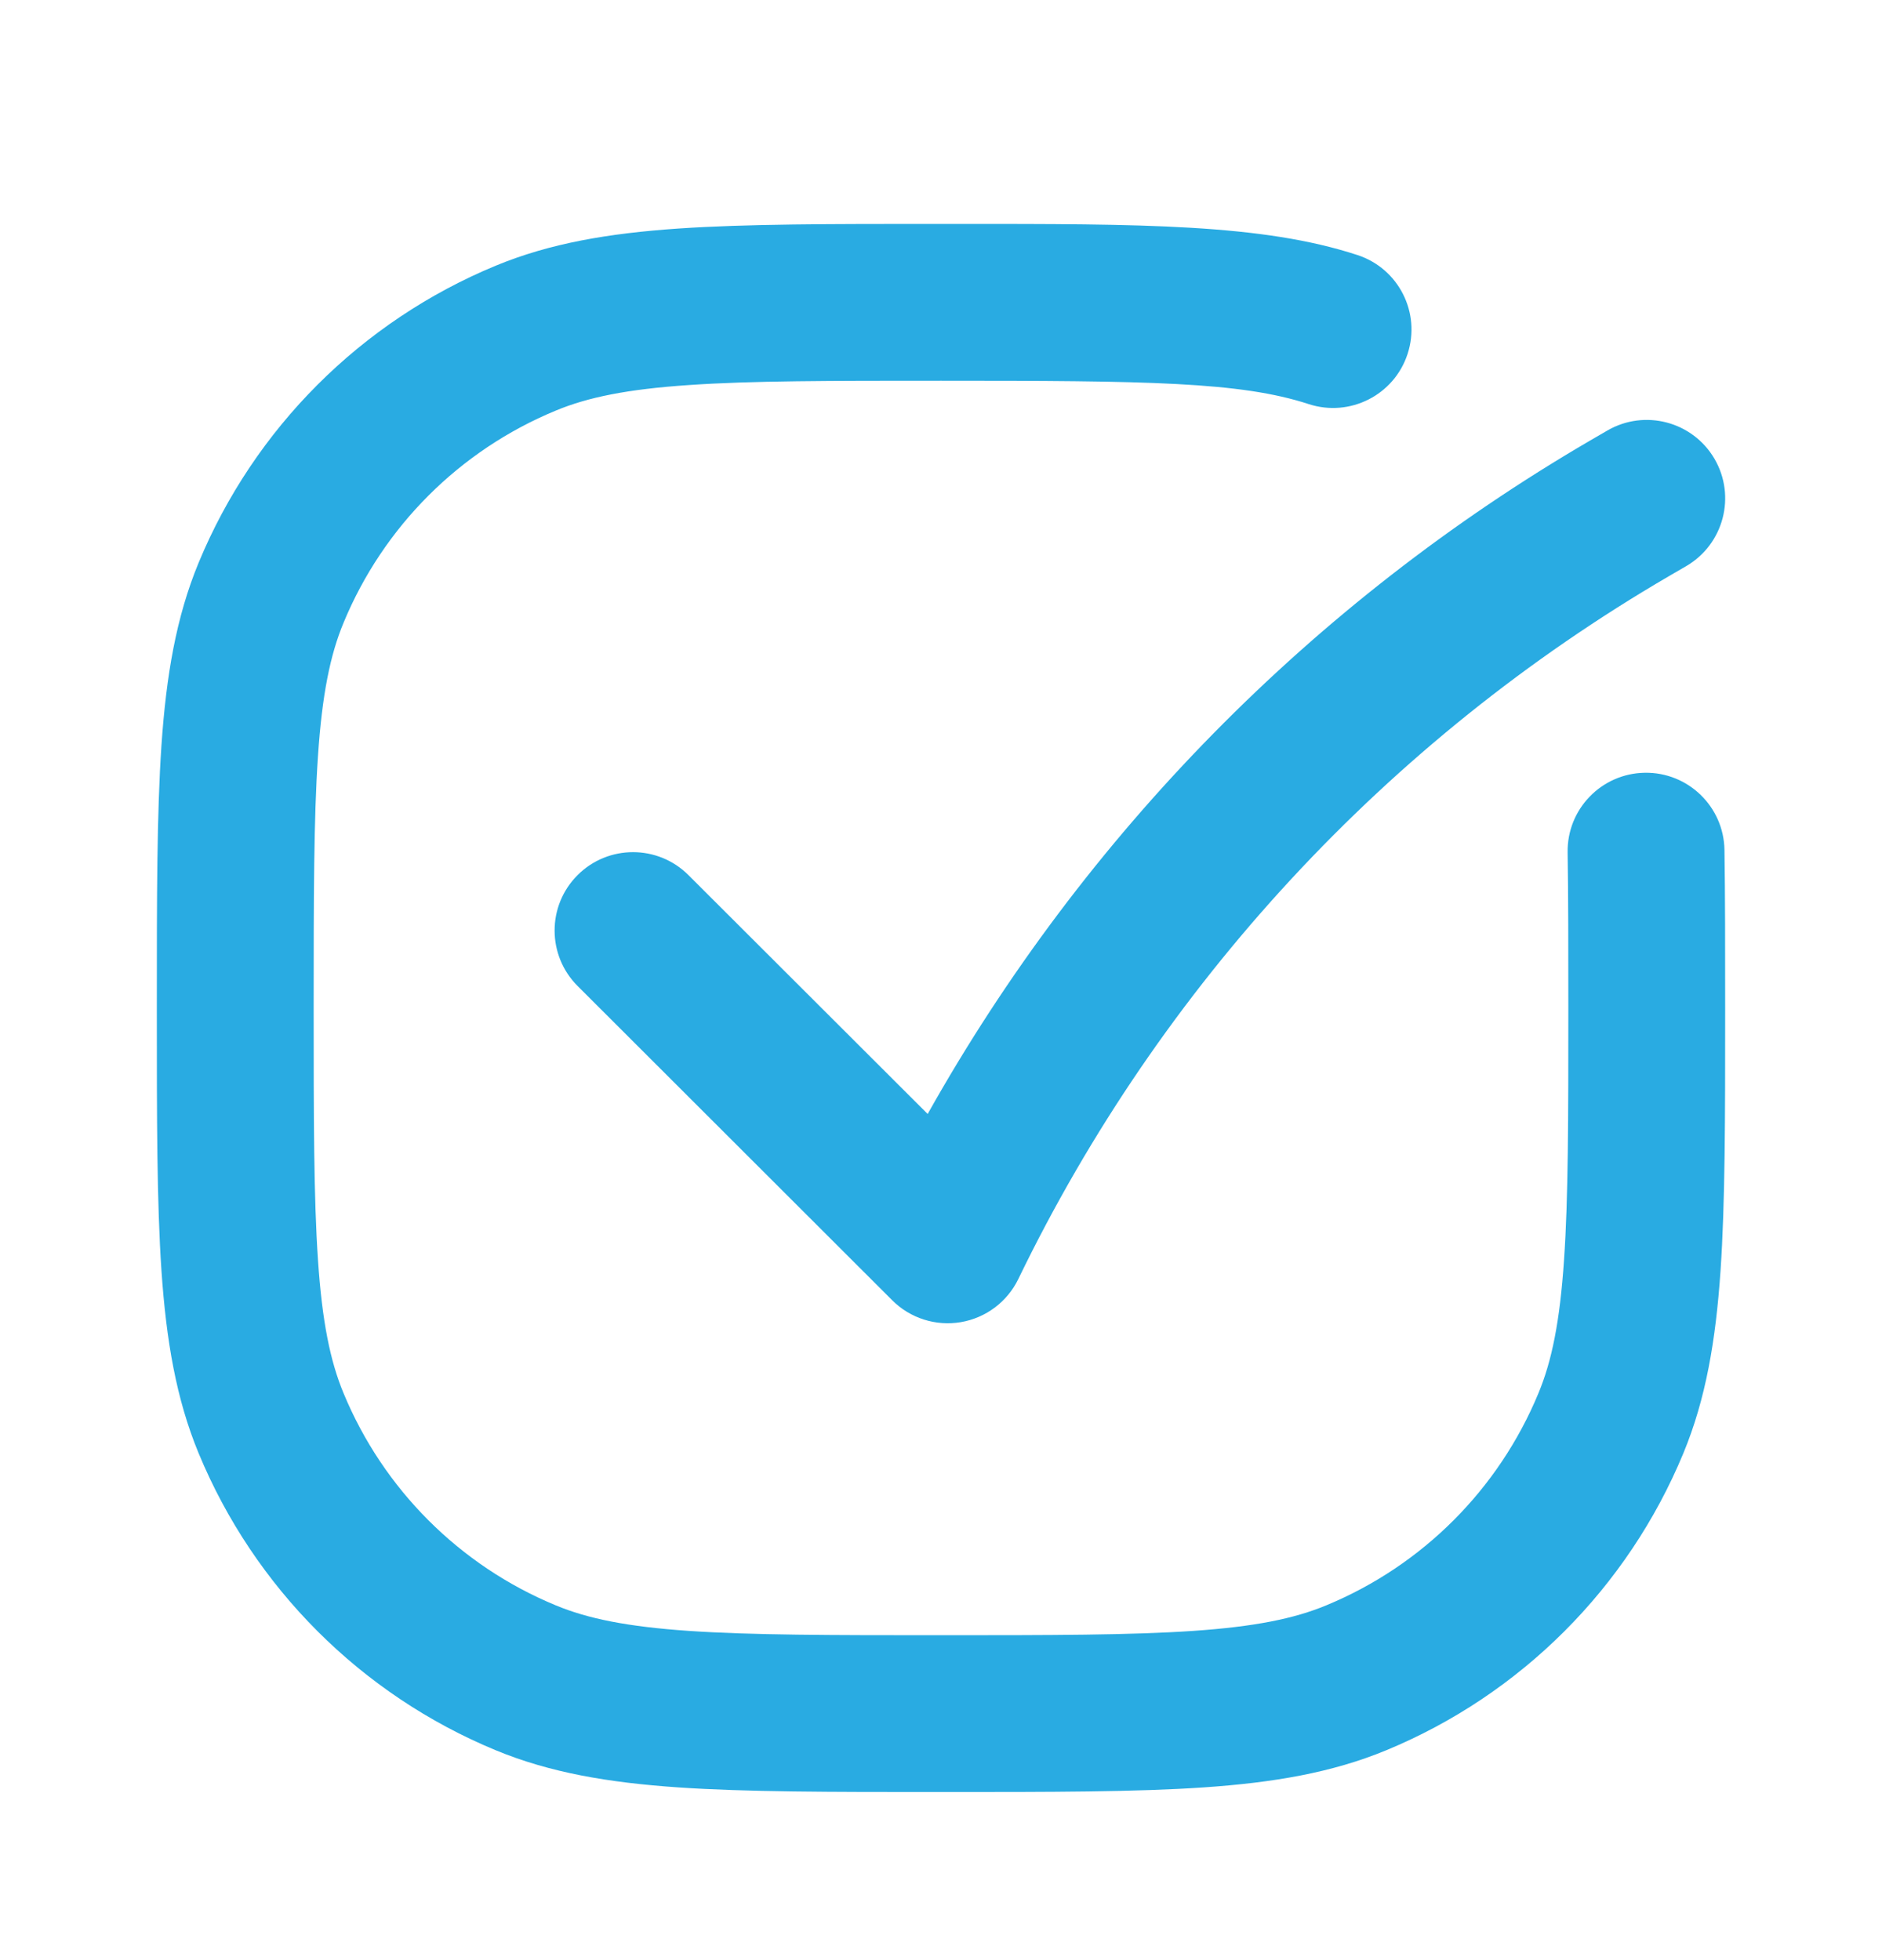 <svg width="24" height="25" viewBox="0 0 24 25" fill="none" xmlns="http://www.w3.org/2000/svg">
<path fill-rule="evenodd" clip-rule="evenodd" d="M16.689 5.154C15.818 4.869 14.632 4.856 12 4.856C10.588 4.856 9.58 4.856 8.785 4.911C7.999 4.964 7.496 5.067 7.087 5.237C5.861 5.744 4.888 6.717 4.381 7.943C4.211 8.352 4.108 8.855 4.055 9.641C4.001 10.436 4 11.444 4 12.856C4 14.267 4.001 15.276 4.055 16.071C4.108 16.857 4.211 17.36 4.381 17.769C4.888 18.994 5.861 19.968 7.087 20.475C7.496 20.645 7.999 20.747 8.785 20.801C9.58 20.855 10.588 20.856 12 20.856C13.412 20.856 14.42 20.855 15.215 20.801C16.001 20.747 16.504 20.645 16.913 20.475C18.139 19.968 19.112 18.994 19.619 17.769C19.789 17.36 19.892 16.857 19.945 16.071C20 15.276 20 14.267 20 12.856C20 12.09 20 11.44 19.991 10.872C19.982 10.32 20.422 9.865 20.975 9.856C21.527 9.847 21.982 10.288 21.991 10.84C22 11.425 22 12.091 22 12.85V12.893C22 14.259 22 15.336 21.941 16.207C21.88 17.095 21.754 17.841 21.467 18.535C20.757 20.25 19.394 21.613 17.679 22.323C16.985 22.61 16.239 22.736 15.351 22.797C14.48 22.856 13.403 22.856 12.037 22.856H11.963C10.597 22.856 9.52 22.856 8.649 22.797C7.761 22.736 7.015 22.61 6.321 22.323C4.606 21.613 3.243 20.25 2.533 18.535C2.246 17.841 2.12 17.095 2.059 16.207C2 15.336 2 14.259 2 12.893V12.819C2 11.452 2 10.376 2.059 9.505C2.12 8.617 2.246 7.871 2.533 7.177C3.243 5.462 4.606 4.099 6.321 3.389C7.015 3.102 7.761 2.976 8.649 2.915C9.52 2.856 10.597 2.856 11.963 2.856H12C12.072 2.856 12.144 2.856 12.215 2.856C14.565 2.856 16.096 2.855 17.311 3.253C17.836 3.425 18.122 3.989 17.95 4.514C17.779 5.039 17.214 5.325 16.689 5.154ZM21.864 5.852C22.142 6.329 21.981 6.941 21.504 7.22L21.282 7.349C17.687 9.446 14.799 12.567 12.986 16.313C12.845 16.604 12.572 16.809 12.253 16.863C11.934 16.917 11.608 16.814 11.379 16.585L7.366 12.576C6.975 12.185 6.975 11.552 7.365 11.162C7.755 10.771 8.389 10.771 8.779 11.161L11.83 14.208C13.825 10.652 16.738 7.684 20.274 5.621L20.496 5.492C20.973 5.214 21.585 5.375 21.864 5.852Z" fill="#29ABE2"/>
</svg>
